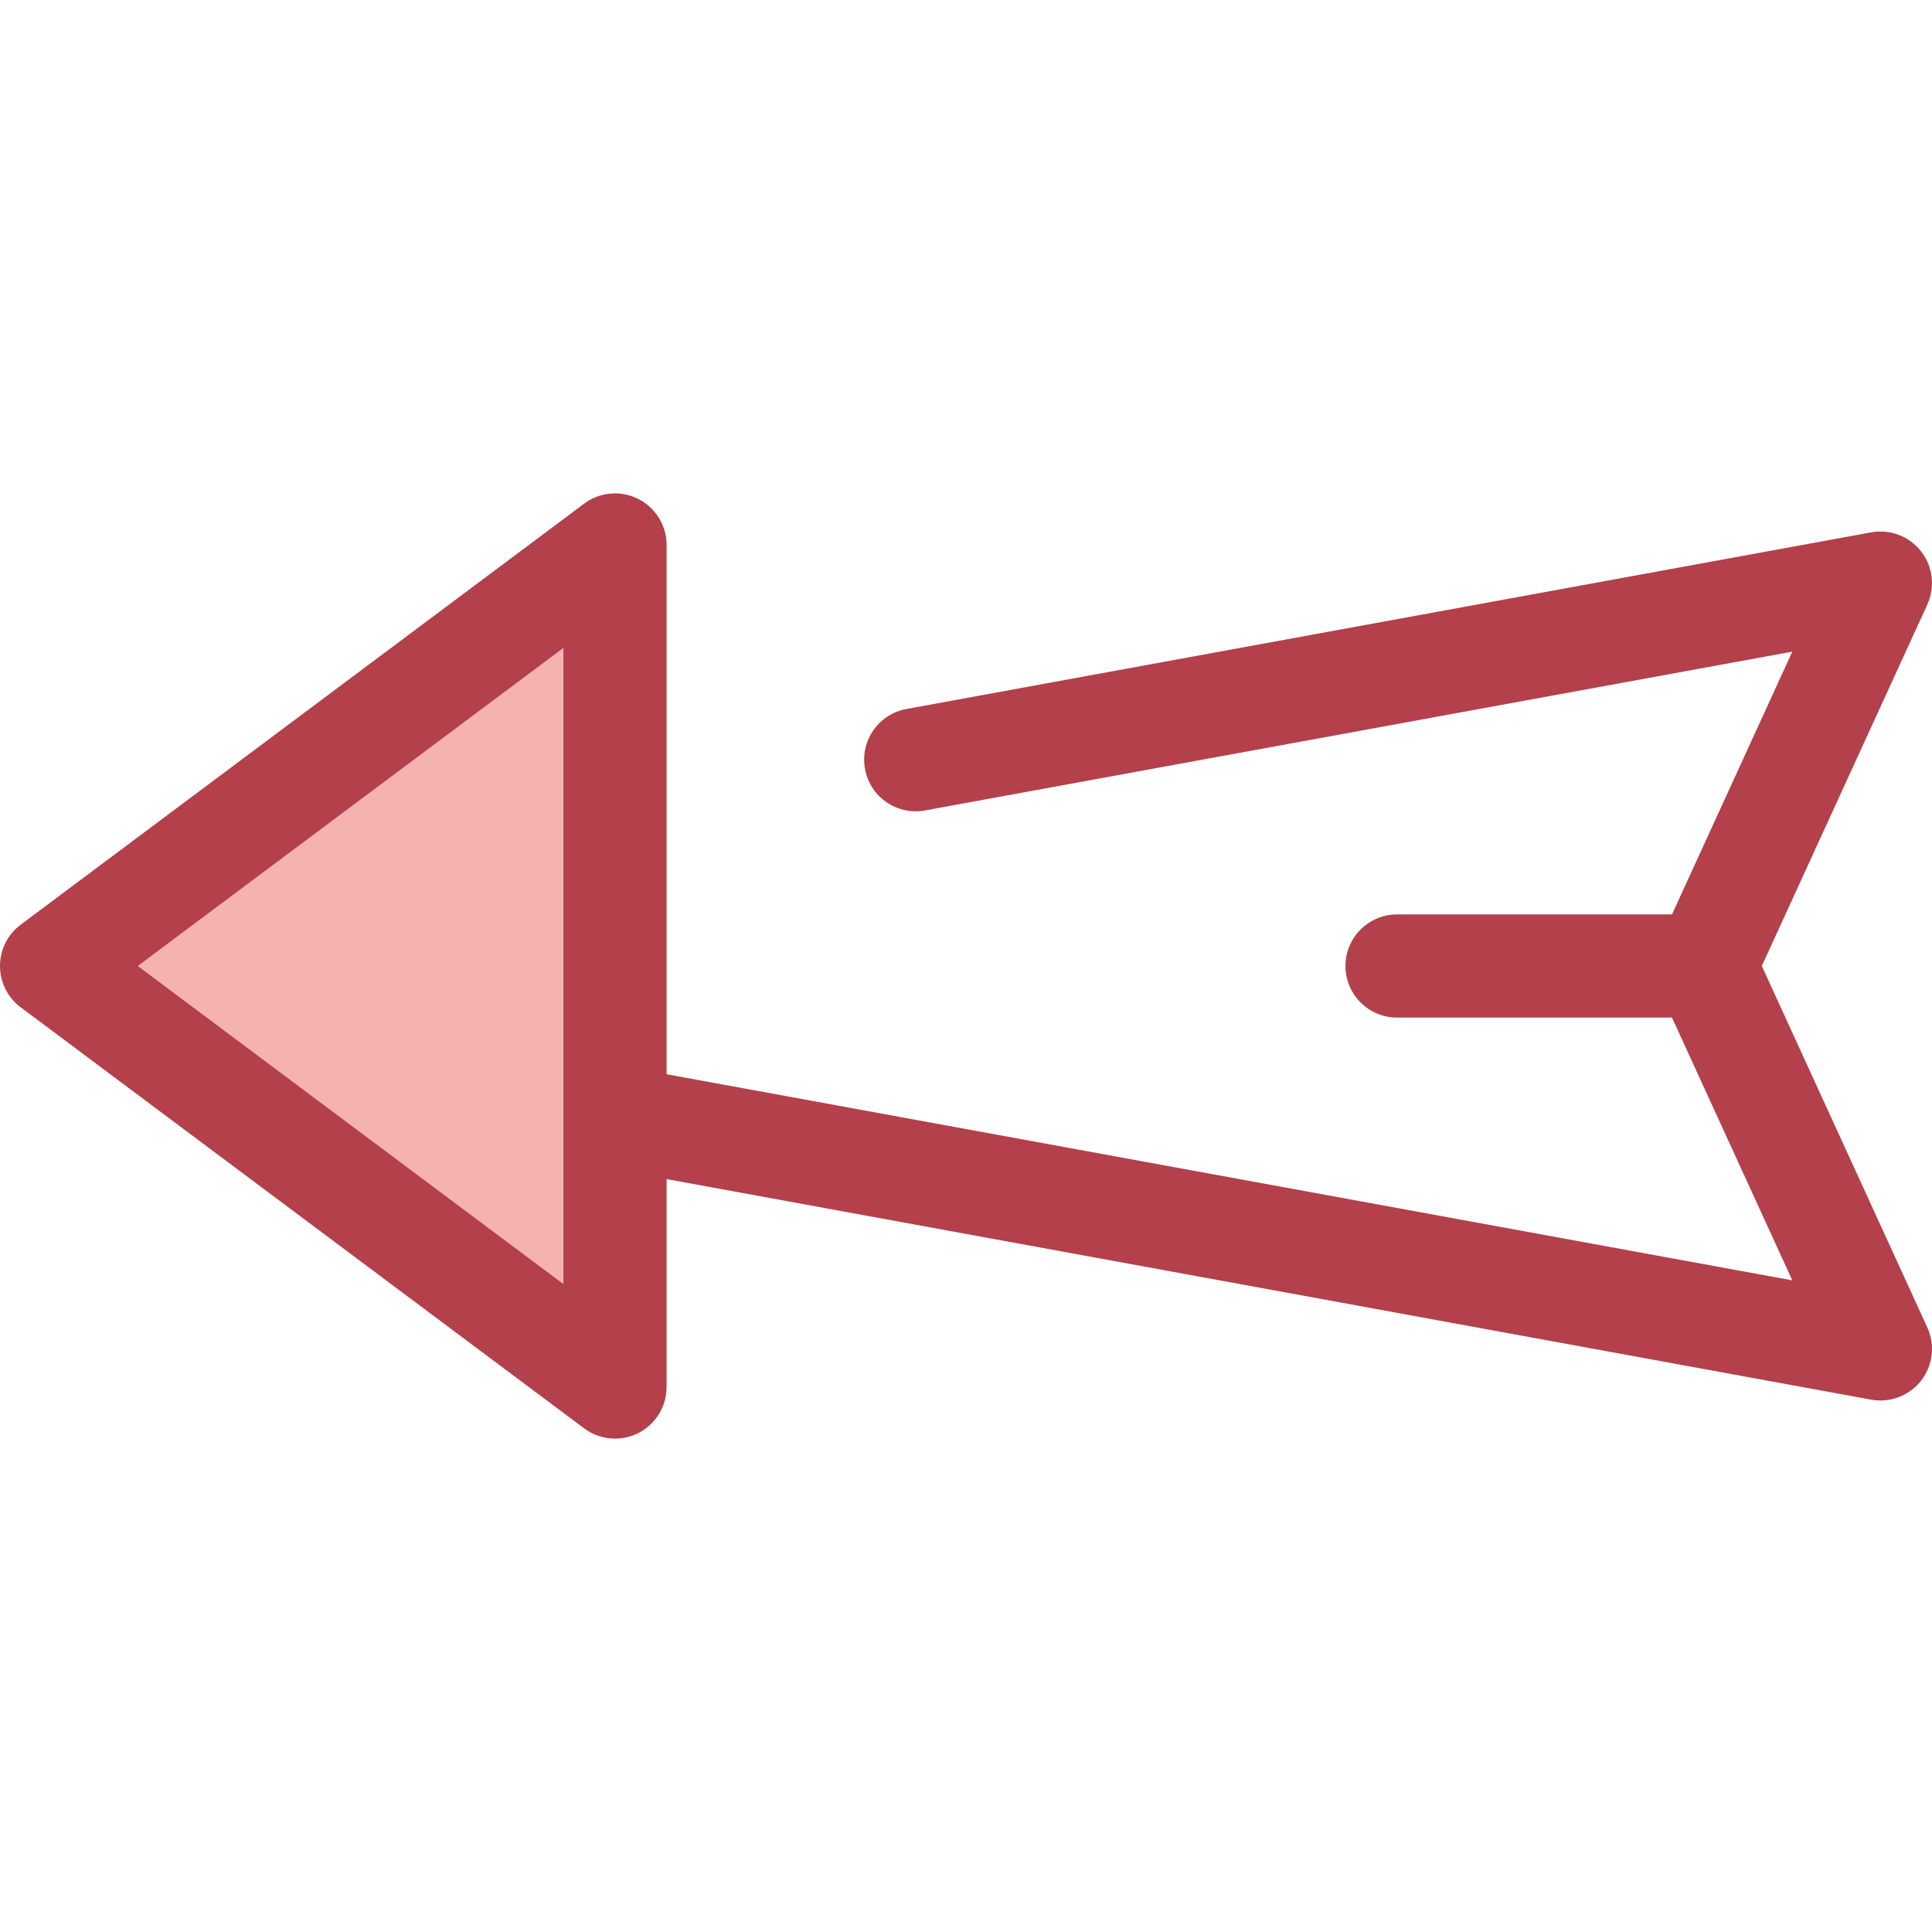 <?xml version="1.0" encoding="iso-8859-1"?>
<!-- Uploaded to: SVG Repo, www.svgrepo.com, Generator: SVG Repo Mixer Tools -->
<svg height="800px" width="800px" version="1.1" id="Layer_1" xmlns="http://www.w3.org/2000/svg" xmlns:xlink="http://www.w3.org/1999/xlink" 
	 viewBox="0 0 512.001 512.001" xml:space="preserve">
<polygon style="fill:#F4B2B0;" points="162.987,144.418 13.667,256 162.987,367.58 "/>
<path style="fill:#B3404A;" d="M466.897,256l43.862-95.787c2.122-4.633,1.49-10.062-1.639-14.084
	c-3.13-4.019-8.236-5.966-13.247-5.05l-255.656,46.81c-7.424,1.36-12.341,8.48-10.981,15.905c1.36,7.424,8.475,12.344,15.905,10.981
	l229.842-42.083l-31.889,69.641h-72.863c-7.547,0-13.667,6.119-13.667,13.667c0,7.548,6.12,13.667,13.667,13.667h72.863
	l31.889,69.641l-298.328-54.624V144.418c0-5.173-2.921-9.902-7.544-12.218c-4.625-2.317-10.16-1.826-14.304,1.271L5.486,245.051
	C2.034,247.632,0,251.689,0,256c0,4.311,2.034,8.368,5.486,10.949l149.32,111.582c2.408,1.799,5.286,2.718,8.182,2.718
	c2.087,0,4.185-0.478,6.121-1.449c4.624-2.318,7.544-7.047,7.544-12.218v-55.109l319.218,58.449c0.821,0.15,1.644,0.224,2.463,0.224
	c4.17,0,8.17-1.912,10.786-5.274c3.128-4.022,3.761-9.451,1.639-14.084L466.897,256z M149.32,340.307L36.499,255.999l112.821-84.307
	V340.307z"/>
</svg>